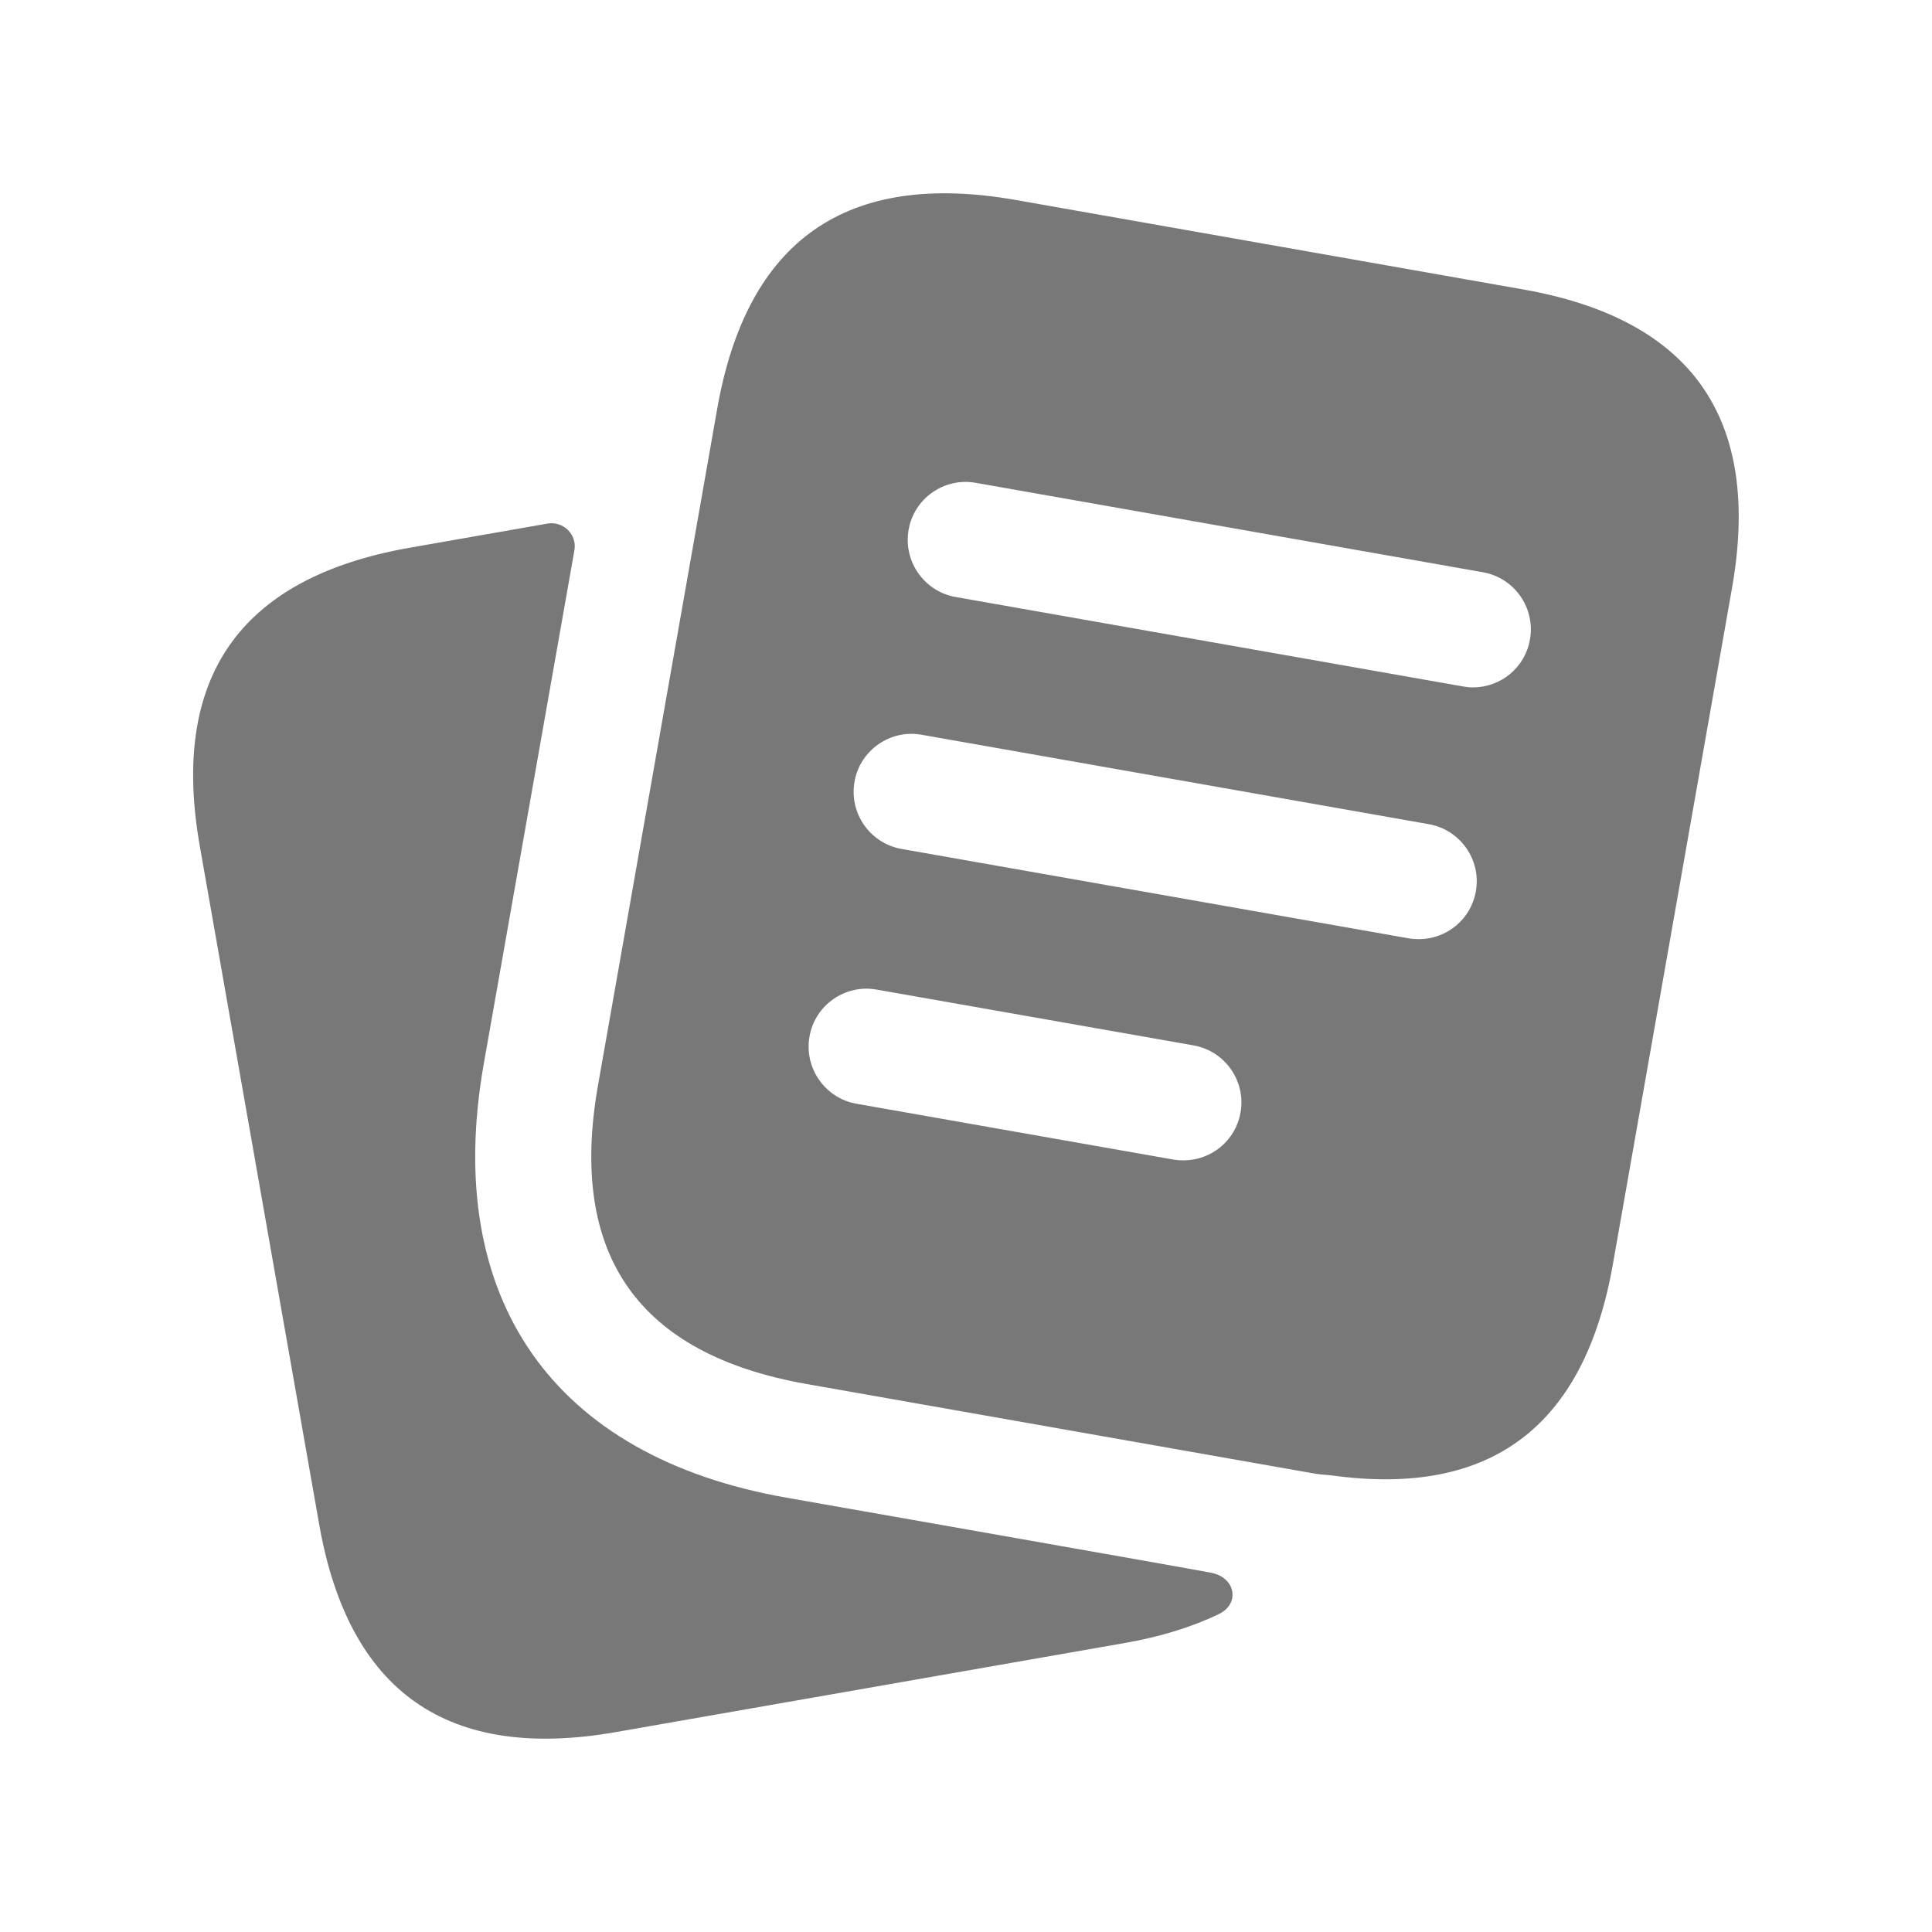 <?xml version="1.0" encoding="UTF-8"?>
<svg id="Ebene_1" data-name="Ebene 1" xmlns="http://www.w3.org/2000/svg" viewBox="0 0 100 100">
  <defs>
    <style>
      .cls-1 {
        fill: #787878;
        stroke-width: 0px;
      }
    </style>
  </defs>
  <path id="papers-text" class="cls-1" d="M63.04,83.57c-1.38.65-2.98,1.15-4.81,1.47l-26.28,4.6c-8.76,1.56-13.92-2.04-15.44-10.8l-6.16-35c-1.56-8.76,2.04-13.92,10.8-15.48l7.19-1.26c.82-.14,1.54.57,1.39,1.39l-4.7,26.63c-2.12,12.12,3.6,20.28,15.68,22.4,0,0,20.88,3.67,21.95,3.88,1.33.24,1.54,1.66.37,2.17ZM89.65,30.43l-6.17,35.02c-1.49,8.43-6.35,12.04-14.53,10.92-.31-.04-.59-.04-.92-.1l-26.26-4.63c-8.75-1.54-12.36-6.69-10.82-15.45l5.37-30.47.8-4.55c1.54-8.75,6.69-12.36,15.45-10.82l26.26,4.63c8.75,1.54,12.36,6.69,10.82,15.45ZM64.21,57.59c.29-1.63-.8-3.19-2.43-3.48l-16.41-2.89c-1.62-.29-3.19.8-3.47,2.43-.29,1.63.8,3.19,2.43,3.48l16.41,2.89c.18.03.35.04.52.04,1.43,0,2.7-1.02,2.95-2.48ZM76.39,46.14c.29-1.63-.8-3.19-2.43-3.48l-26.26-4.63c-1.62-.29-3.19.8-3.47,2.43-.29,1.63.8,3.19,2.43,3.48l26.26,4.63c.18.03.35.04.52.04,1.43,0,2.7-1.02,2.95-2.48ZM79.19,33.1c.29-1.63-.8-3.19-2.43-3.48l-26.26-4.63c-1.62-.29-3.19.8-3.47,2.43-.29,1.63.8,3.19,2.43,3.48l26.26,4.63c.18.03.35.05.52.05,1.43,0,2.7-1.02,2.95-2.48Z"/>
</svg>